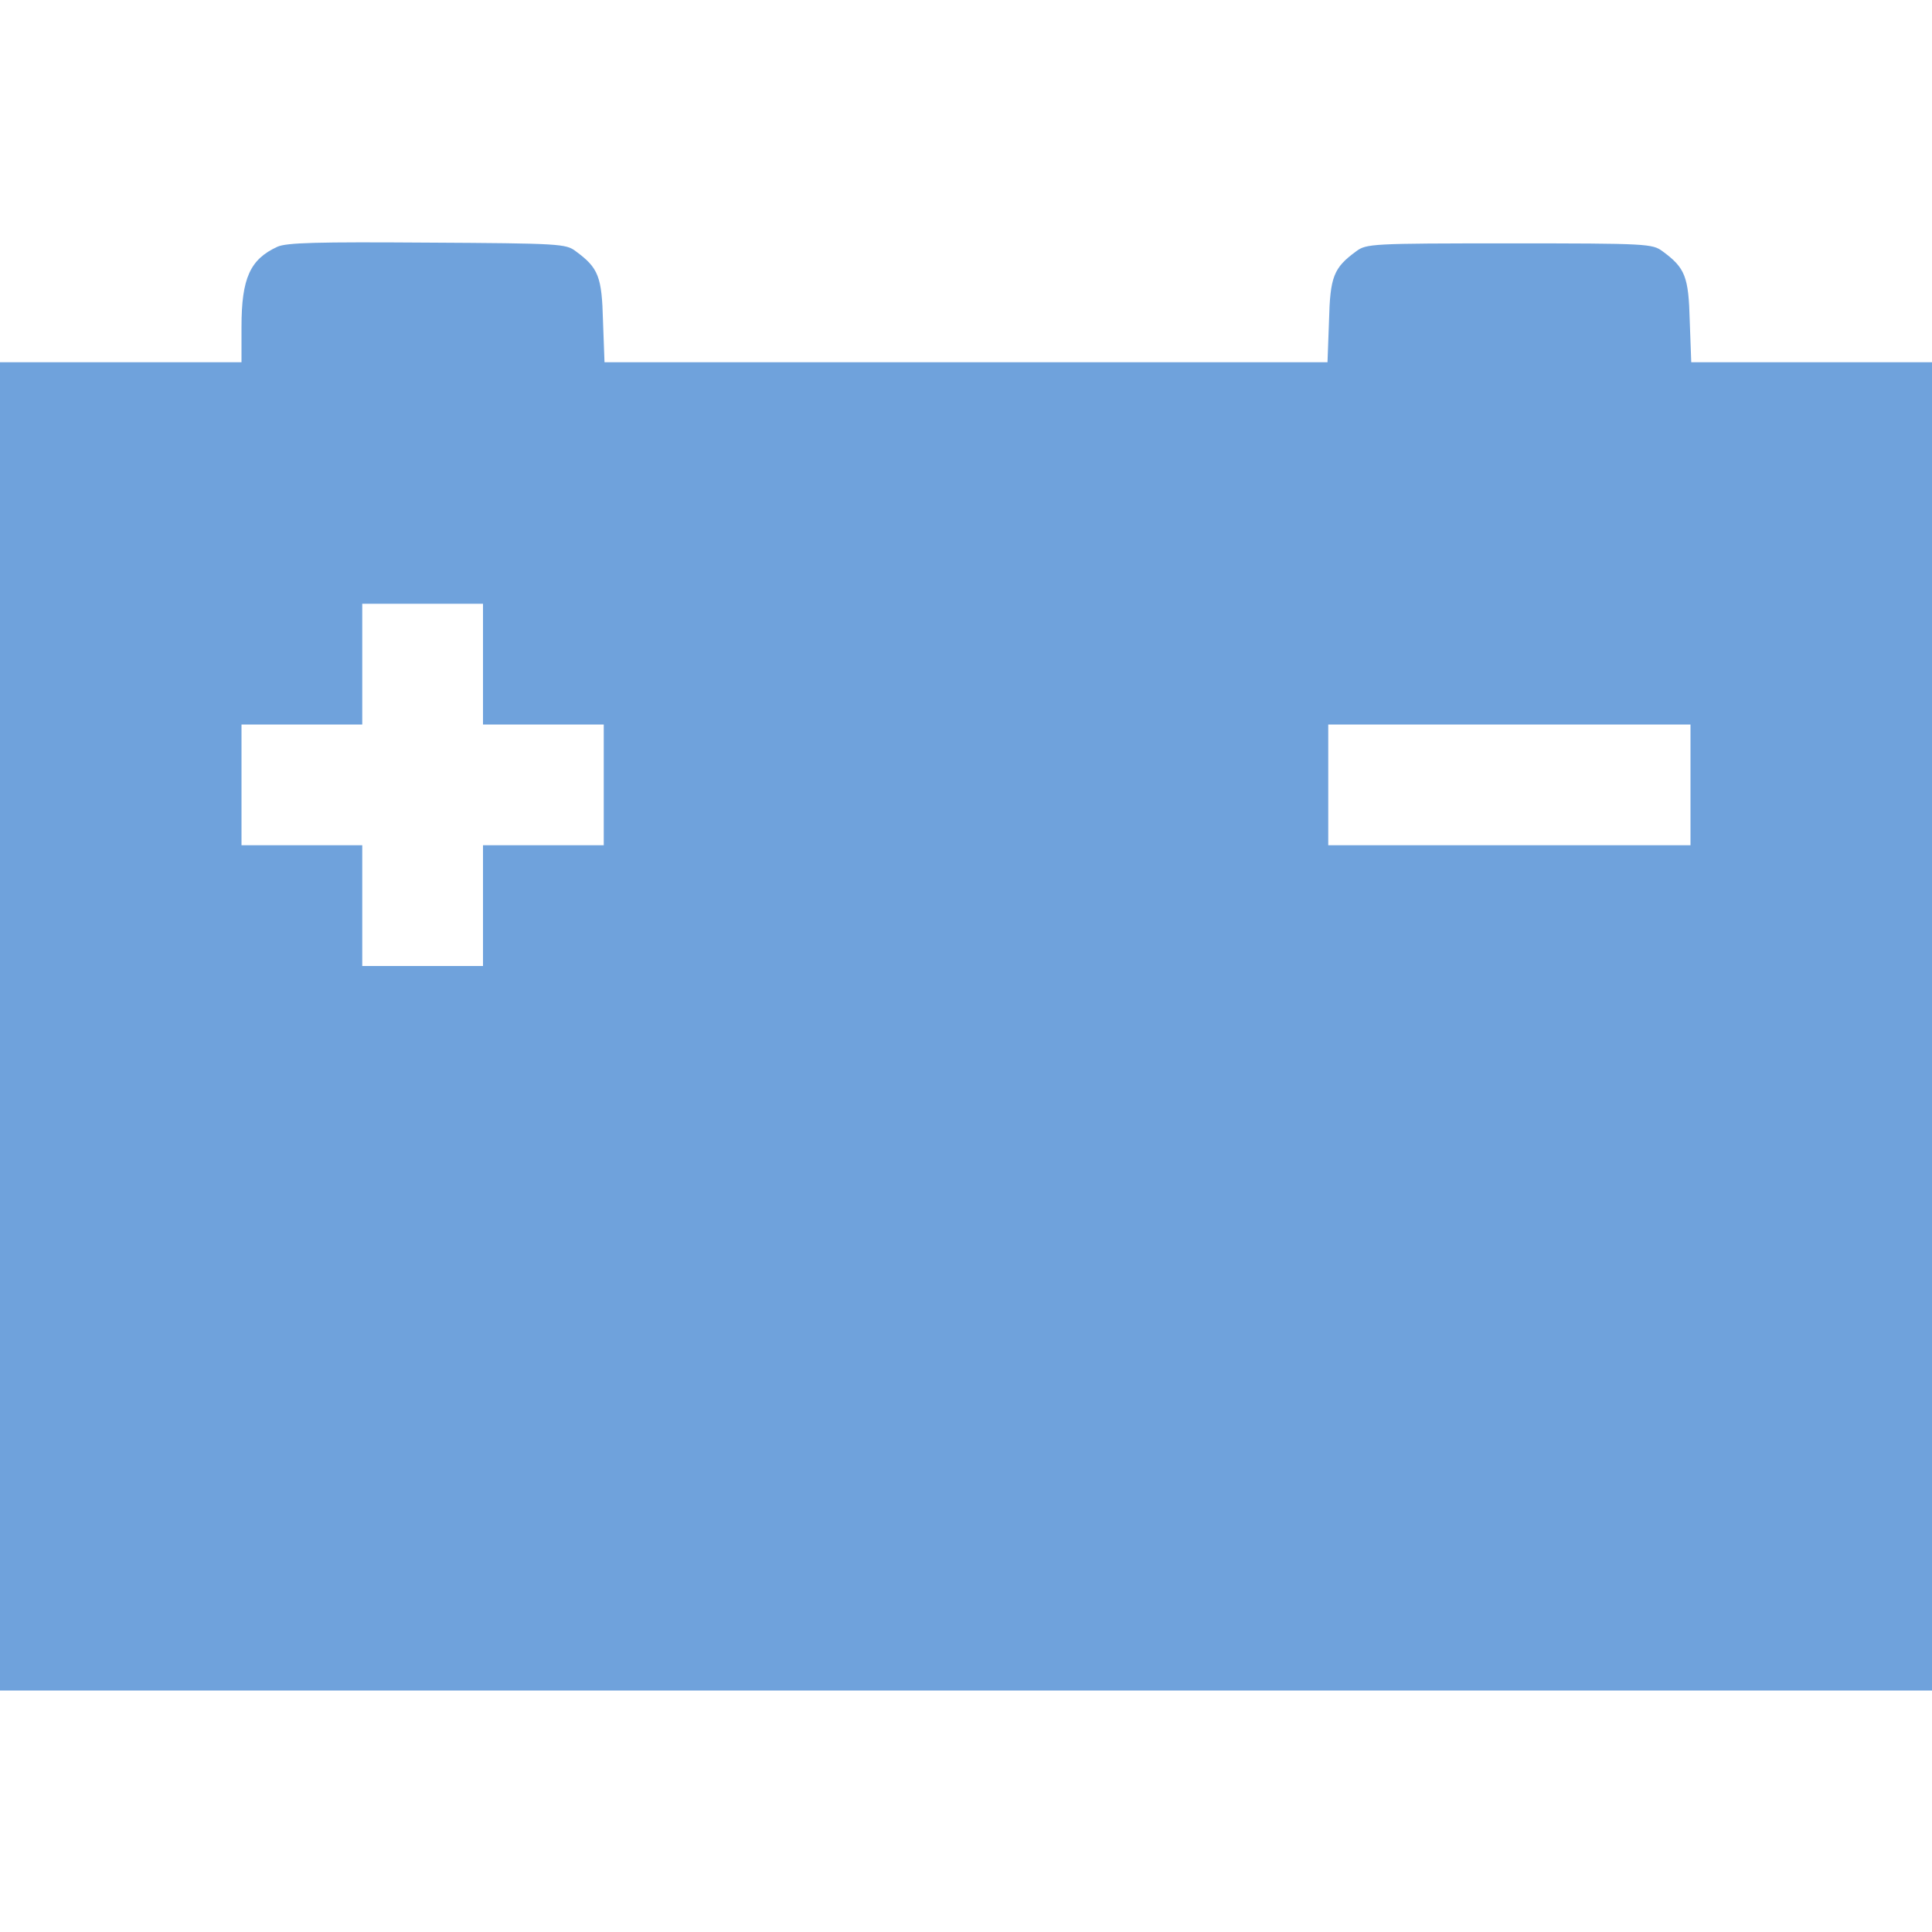 <svg width="64" height="64" viewBox="0 0 64 64" fill="none" xmlns="http://www.w3.org/2000/svg">
<g id="car-battery" clip-path="url(#clip0_15_49)">
<g id="Group">
<path id="Vector" d="M9.188 8.175C8.287 8.588 8 9.213 8 10.825V12H4H0V34V56H32H64V34V12H60.013H56.025L55.975 10.637C55.938 9.162 55.825 8.875 55.075 8.325C54.737 8.075 54.587 8.062 50 8.062C45.413 8.062 45.263 8.075 44.925 8.325C44.175 8.875 44.062 9.162 44.025 10.637L43.975 12H32H20.025L19.975 10.637C19.938 9.162 19.825 8.875 19.075 8.325C18.75 8.075 18.562 8.062 14.15 8.037C10.512 8.012 9.488 8.037 9.188 8.175ZM16 22V24H18H20V26V28H18H16V30V32H14H12V30V28H10H8V26V24H10H12V22V20H14H16V22ZM56 26V28H50H44V26V24H50H56V26Z" fill="#6FA2DC"/>
</g>
</g>
<defs>
<clipPath id="clip0_15_49">
<rect width="64" height="64" fill="white"/>
</clipPath>
</defs>
</svg>
